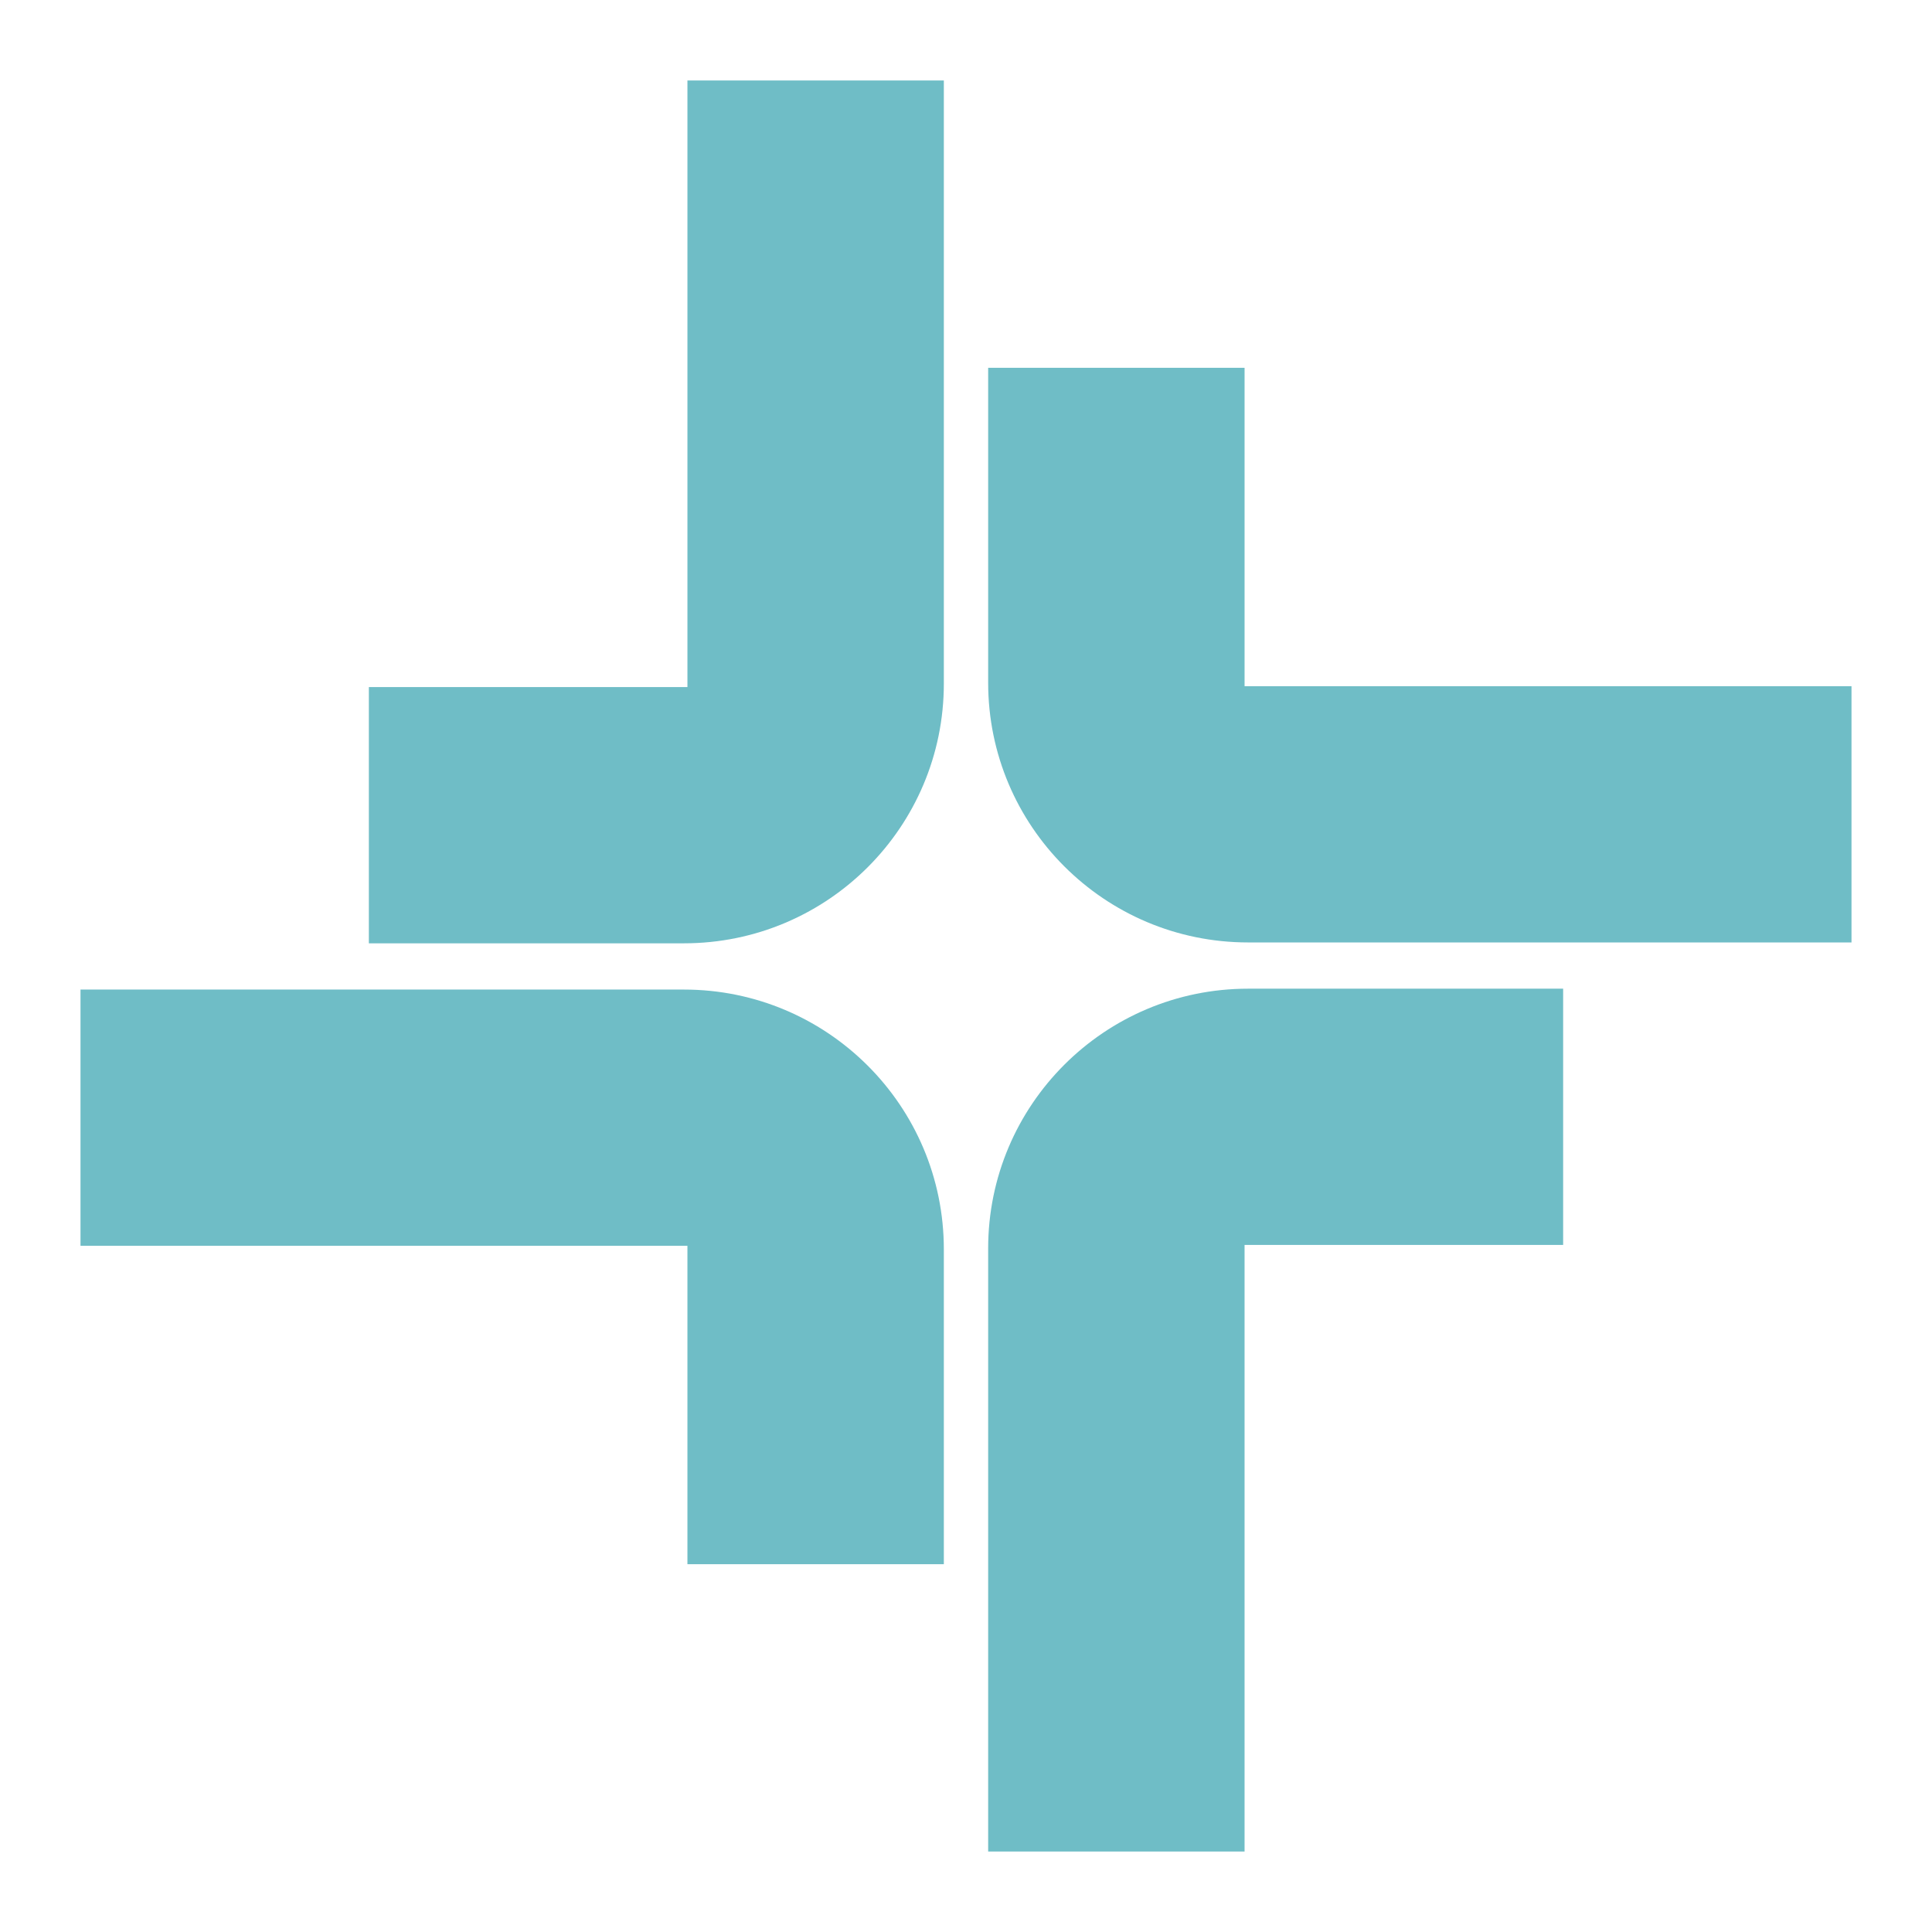 <svg xmlns="http://www.w3.org/2000/svg" version="1.1" xmlns:xlink="http://www.w3.org/1999/xlink" width="600" height="600"><svg id="SvgjsSvg1001" xmlns="http://www.w3.org/2000/svg" viewBox="0 0 600 600"><defs><style>.cls-1{fill:#6fbdc6;}</style></defs><path class="cls-1" d="M485.446,307.046l-97.848-0c-44.579-0-80.717,36.116-80.717,80.667l-0,187.287,79.629 0.0 0-188.372,98.936 0.0 0-79.581Z"></path><path class="cls-1" d="M306.882,114.227l-0,97.788c-0,44.551,36.138,80.667,80.717,80.667l187.402 0.0 0-79.58-188.488-0.0 0-98.875-79.63-0Z"></path><path class="cls-1" d="M114.554,292.954l97.848 0c44.579 0,80.717-36.116,80.717-80.667l0-187.287-79.629-0-0,188.372-98.936-0-0,79.581Z"></path><path class="cls-1" d="M293.118,485.773l0-97.788c0-44.551-36.138-80.667-80.717-80.667l-187.402-0-0,79.58,188.488 0-0,98.875,79.63 0Z"></path></svg><style>@media (prefers-color-scheme: light) { :root { filter: none; } }
@media (prefers-color-scheme: dark) { :root { filter: none; } }
</style></svg>
